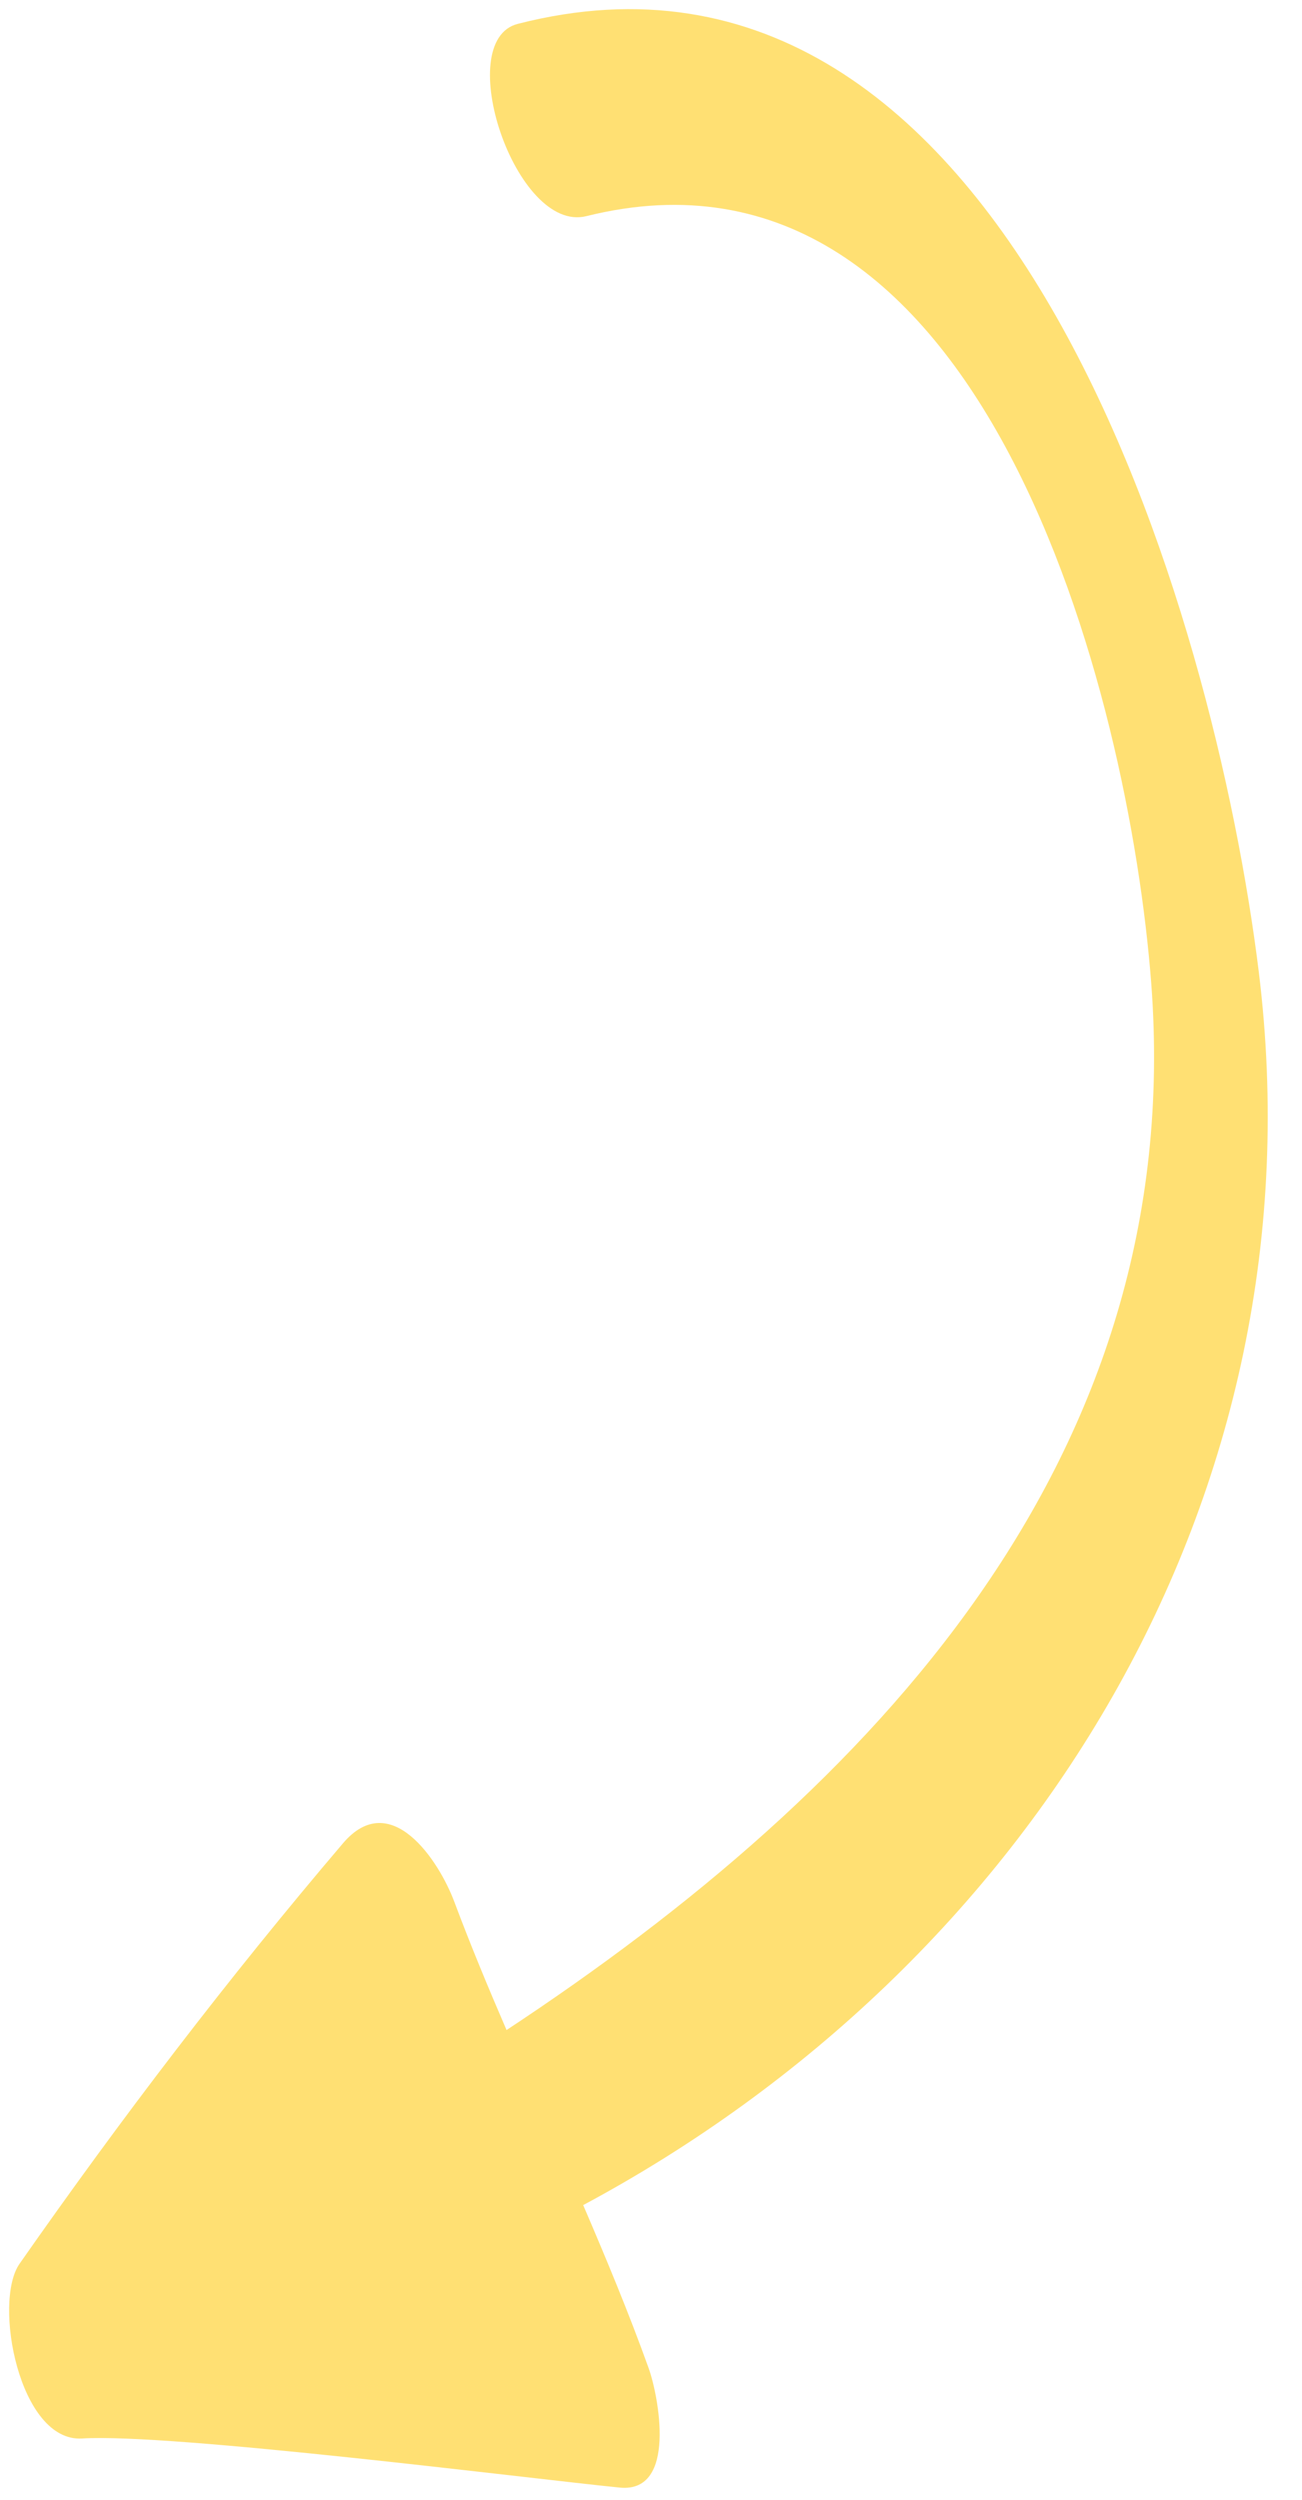 <?xml version="1.0" encoding="UTF-8"?> <svg xmlns="http://www.w3.org/2000/svg" width="37" height="71" viewBox="0 0 37 71" fill="none"><path d="M16.571 62.616C17.228 64.145 17.87 65.684 18.433 67.251C18.71 68.02 19.256 70.807 17.61 70.643C15.021 70.384 4.862 69.092 2.332 69.249C0.547 69.359 -0.209 65.372 0.557 64.285C3.449 60.15 6.475 56.188 9.747 52.346C11.1 50.758 12.473 52.832 12.914 54.016C13.374 55.243 13.877 56.452 14.395 57.65C24.756 50.819 33.746 41.434 32.715 27.916C32.088 19.738 27.952 3.328 16.664 6.138C14.651 6.639 12.831 1.161 14.713 0.678C28.696 -2.909 34.518 17.465 35.769 27.576C37.624 42.537 29.261 55.827 16.575 62.62" fill="#FFE073"></path></svg> 